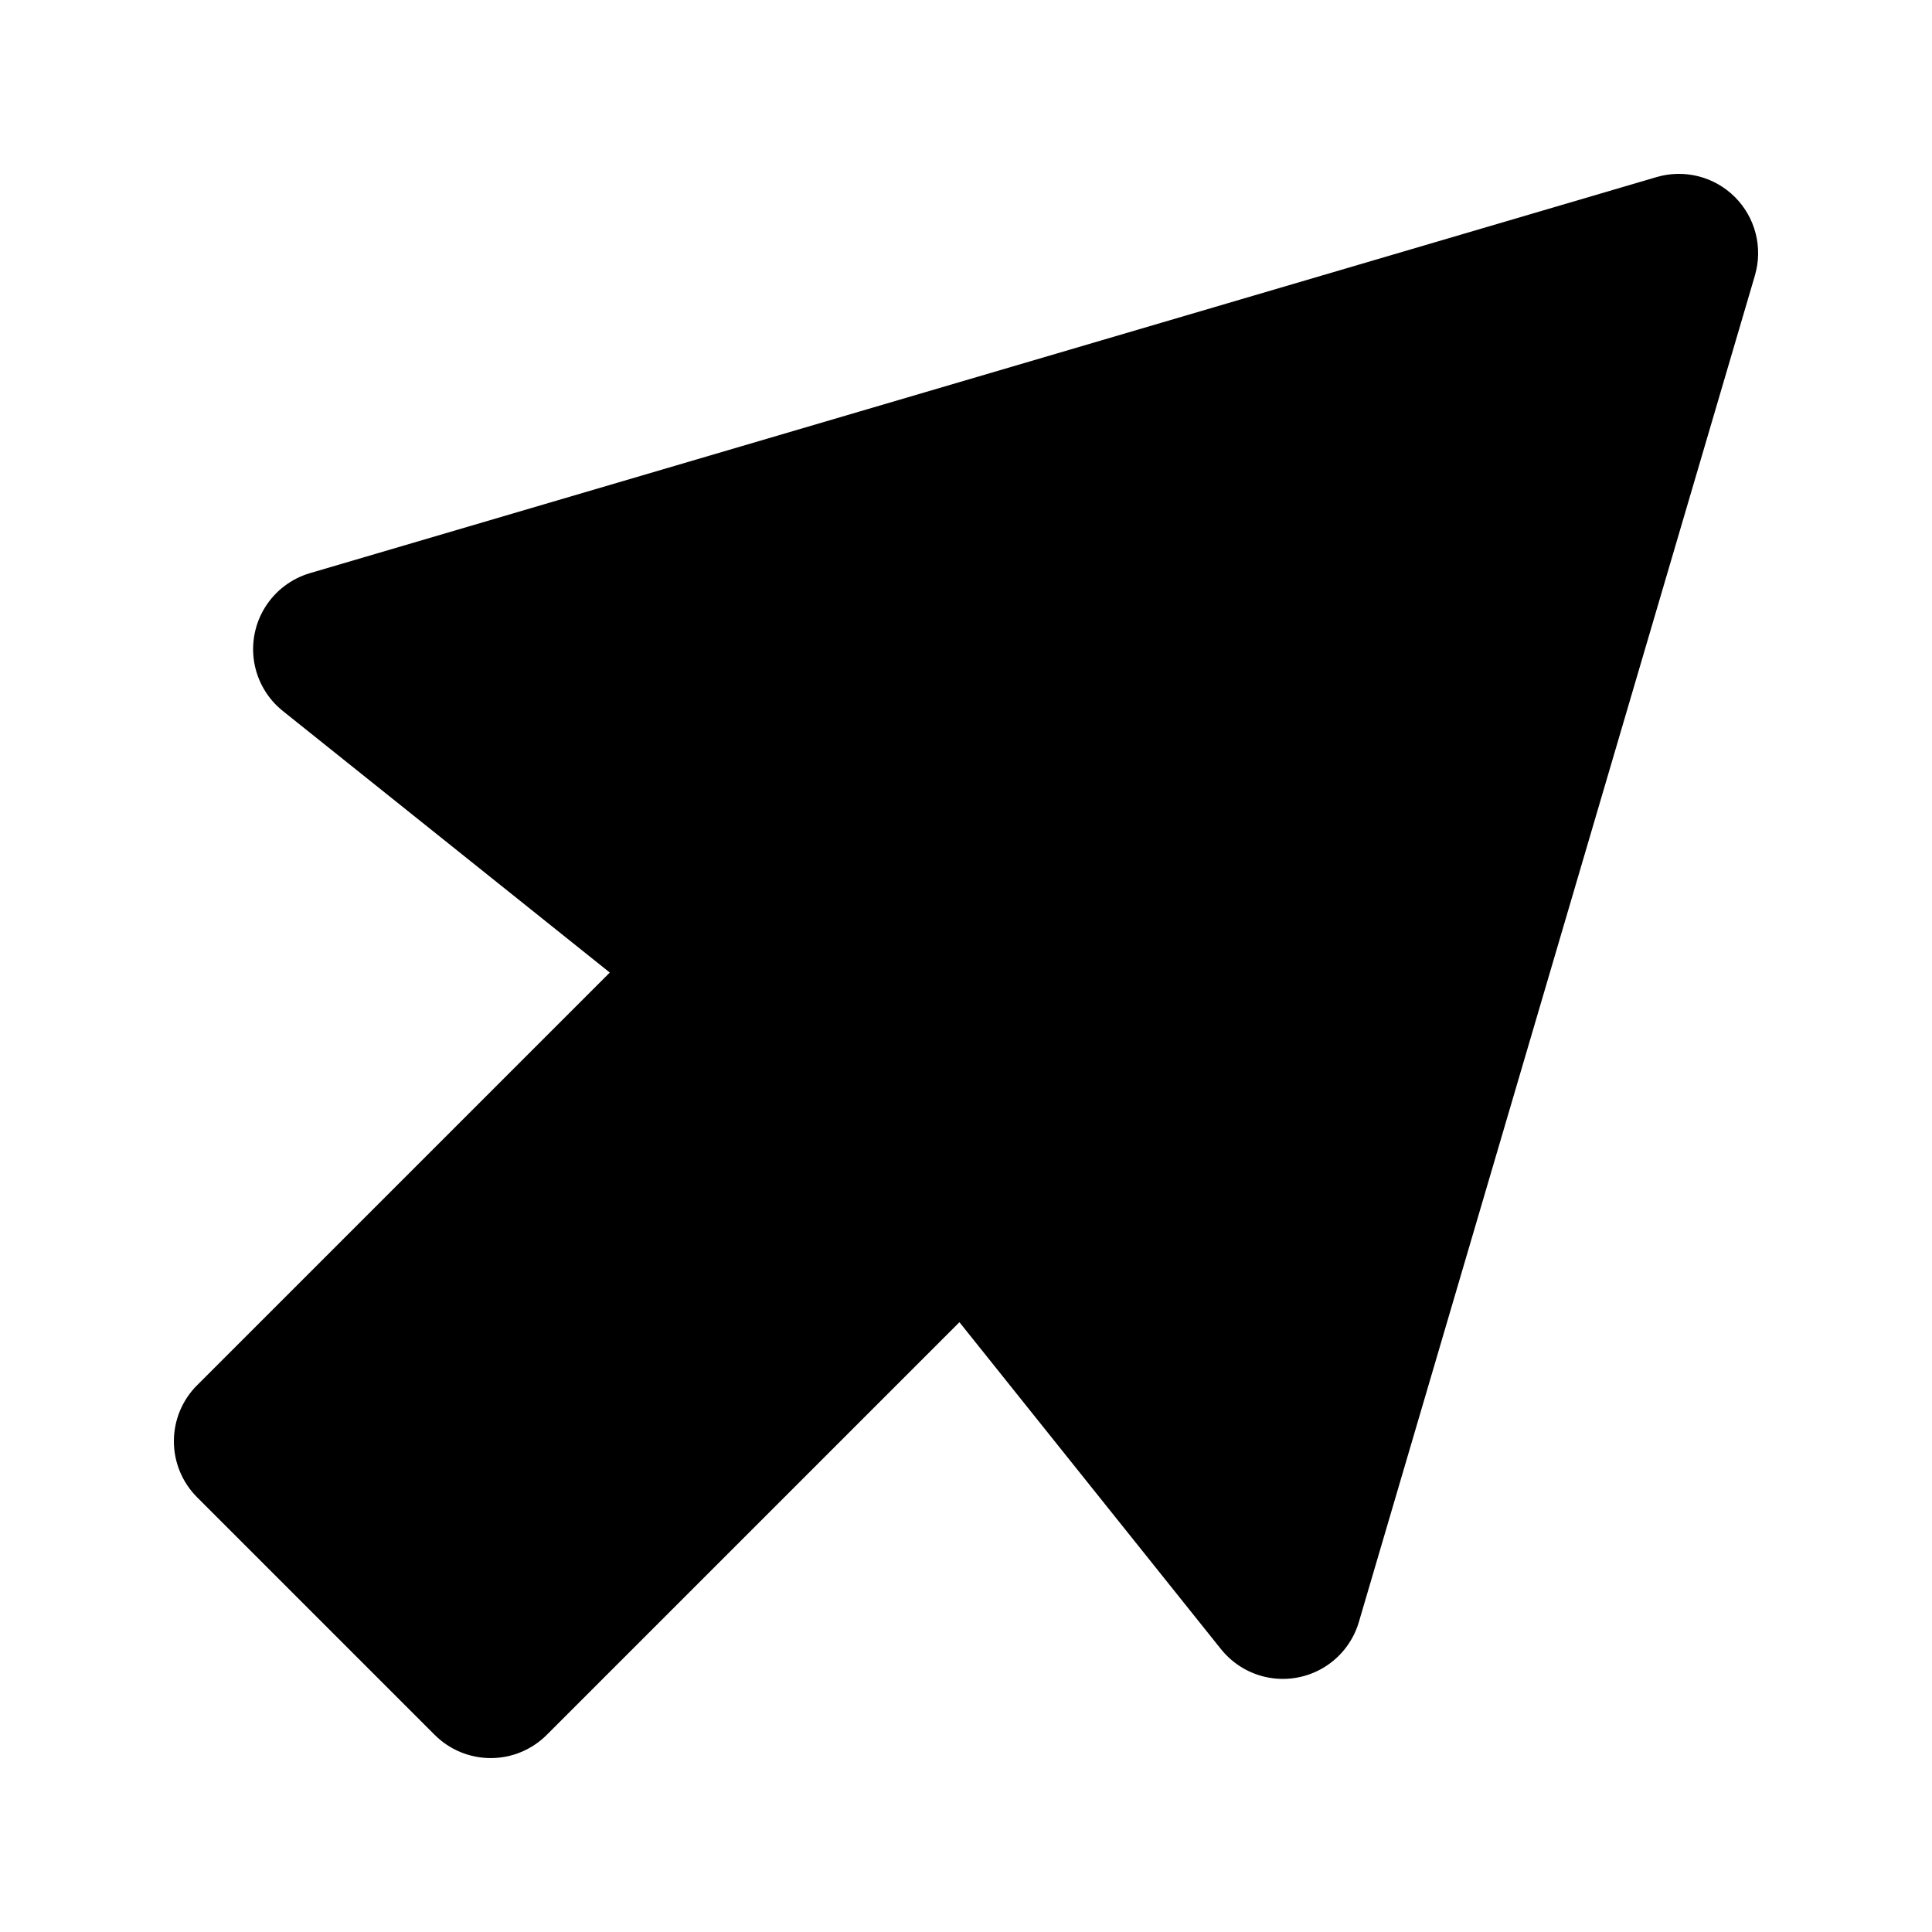 <?xml version="1.0" encoding="UTF-8"?>
<!-- Uploaded to: SVG Repo, www.svgrepo.com, Generator: SVG Repo Mixer Tools -->
<svg fill="#000000" width="800px" height="800px" version="1.1" viewBox="144 144 512 512" xmlns="http://www.w3.org/2000/svg">
 <path d="m603.77 196.22c-2.668-2.664-6.004-4.566-9.66-5.496-3.652-0.93-7.488-0.859-11.109 0.207l-356.86 104.96c-4.934 1.453-9.164 4.664-11.883 9.027-2.723 4.367-3.746 9.578-2.883 14.645 0.867 5.07 3.566 9.645 7.582 12.859l86.645 69.312-109.37 109.37h-0.004c-3.938 3.934-6.148 9.273-6.148 14.84 0 5.57 2.211 10.906 6.148 14.844l62.977 62.977c3.938 3.938 9.273 6.148 14.844 6.148 5.566 0 10.906-2.211 14.84-6.148l109.37-109.37 69.32 86.652h0.004c3.211 4.016 7.789 6.711 12.859 7.578 5.07 0.867 10.281-0.16 14.645-2.883 4.363-2.727 7.574-6.957 9.027-11.891l104.96-356.86-0.004-0.004c1.066-3.617 1.133-7.457 0.199-11.109-0.93-3.652-2.832-6.988-5.496-9.656z"/>
</svg>